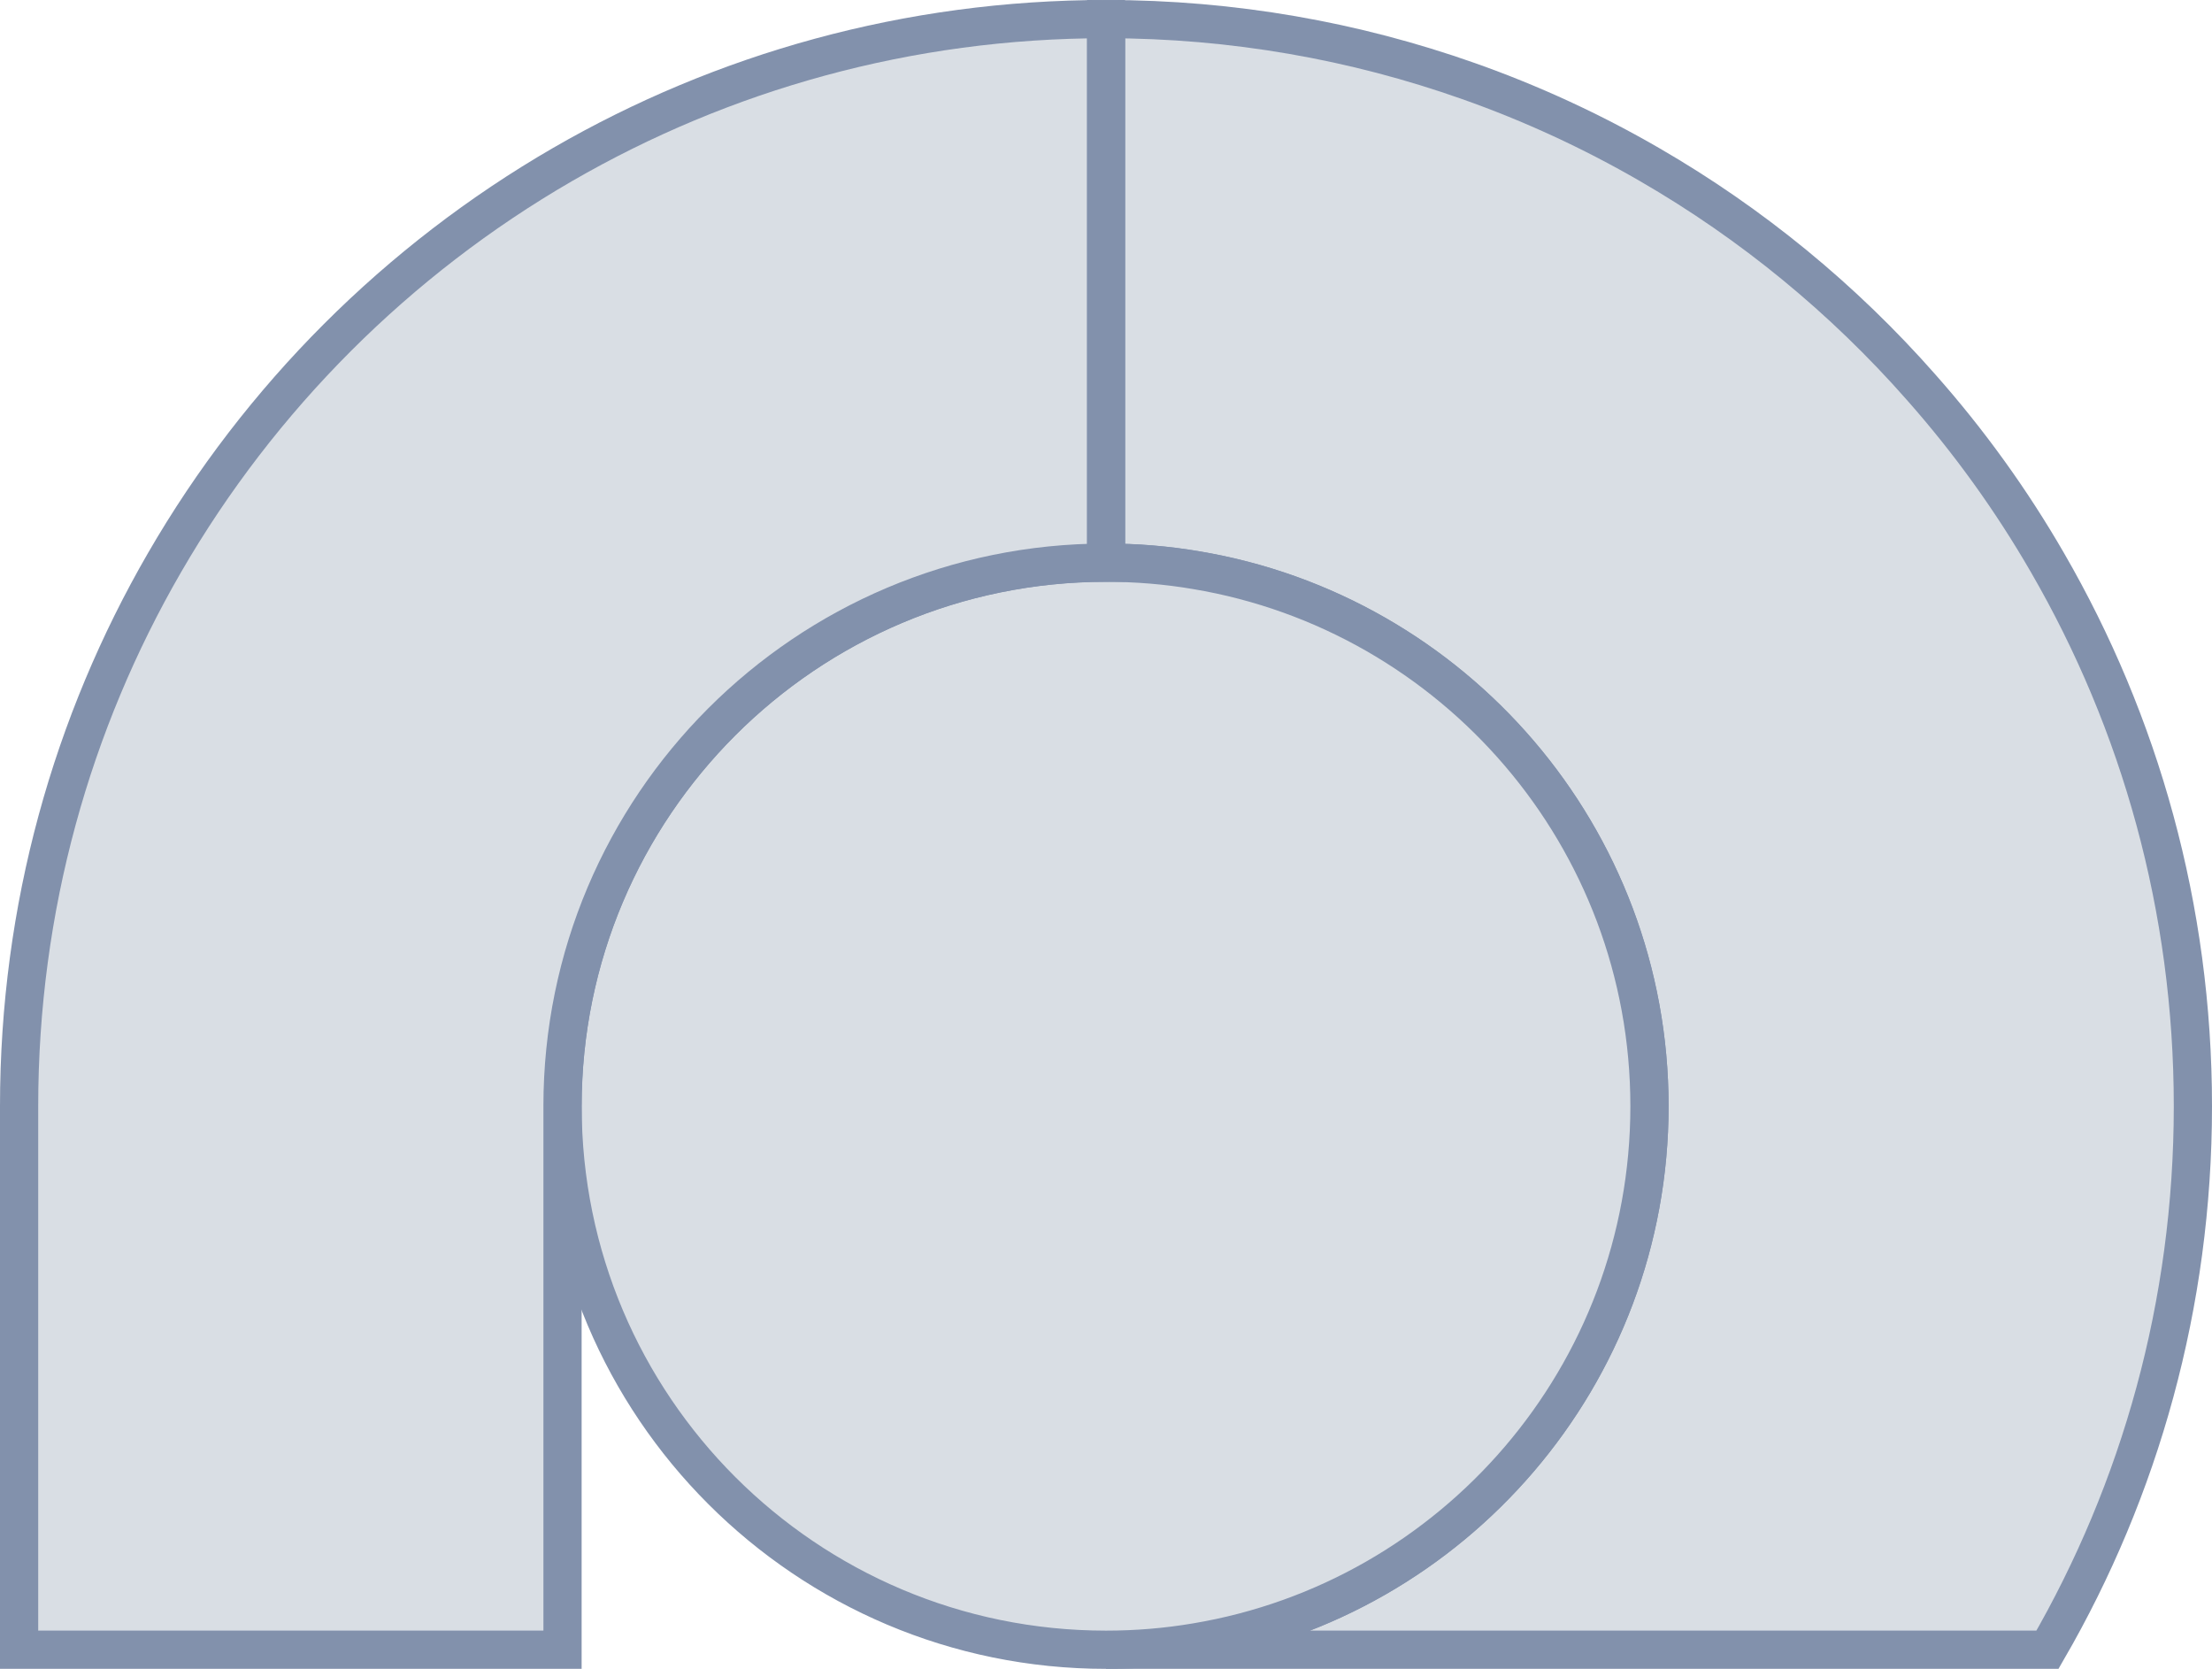 <?xml version="1.0" encoding="UTF-8"?>
<svg id="Layer_2" data-name="Layer 2" xmlns="http://www.w3.org/2000/svg" viewBox="0 0 463.07 349.31">
  <defs>
    <style>
      .cls-1 {
        fill: #d9dee4;
        stroke: #8291ac;
        stroke-miterlimit: 10;
        stroke-width: 8px;
      }
    </style>
  </defs>
  <g id="Layer_1-2" data-name="Layer 1">
    <path class="cls-1" d="M459.07,231.54c0,41.45-11.07,80.3-30.44,113.76h-197.09c6.42,0,12.72-.52,18.86-1.57,53.85-8.99,94.91-55.81,94.91-112.2s-41.05-103.21-94.91-112.2c-6.14-1.05-12.45-1.57-18.86-1.57V4c26.62,0,52.15,4.58,75.88,12.97,13.24,4.67,25.92,10.54,37.89,17.47,21.43,12.38,40.64,28.17,56.88,46.63,9.99,11.28,18.86,23.57,26.44,36.7,19.37,33.47,30.44,72.31,30.44,113.77Z"/>
    <path class="cls-1" d="M345.31,231.54c0,56.38-41.05,103.21-94.91,112.2-6.14,1.04-12.45,1.57-18.86,1.57-62.82,0-113.77-50.95-113.77-113.76s50.95-113.77,113.77-113.77c6.42,0,12.72.52,18.86,1.57,53.85,8.99,94.91,55.81,94.91,112.2Z"/>
    <path class="cls-1" d="M231.53,4v113.77c-62.82,0-113.77,50.95-113.77,113.77v113.76H4v-113.76c0-41.46,11.07-80.3,30.44-113.77,19.97-34.54,48.78-63.35,83.32-83.33C151.24,15.08,190.08,4,231.53,4Z"/>
  </g>
</svg>
